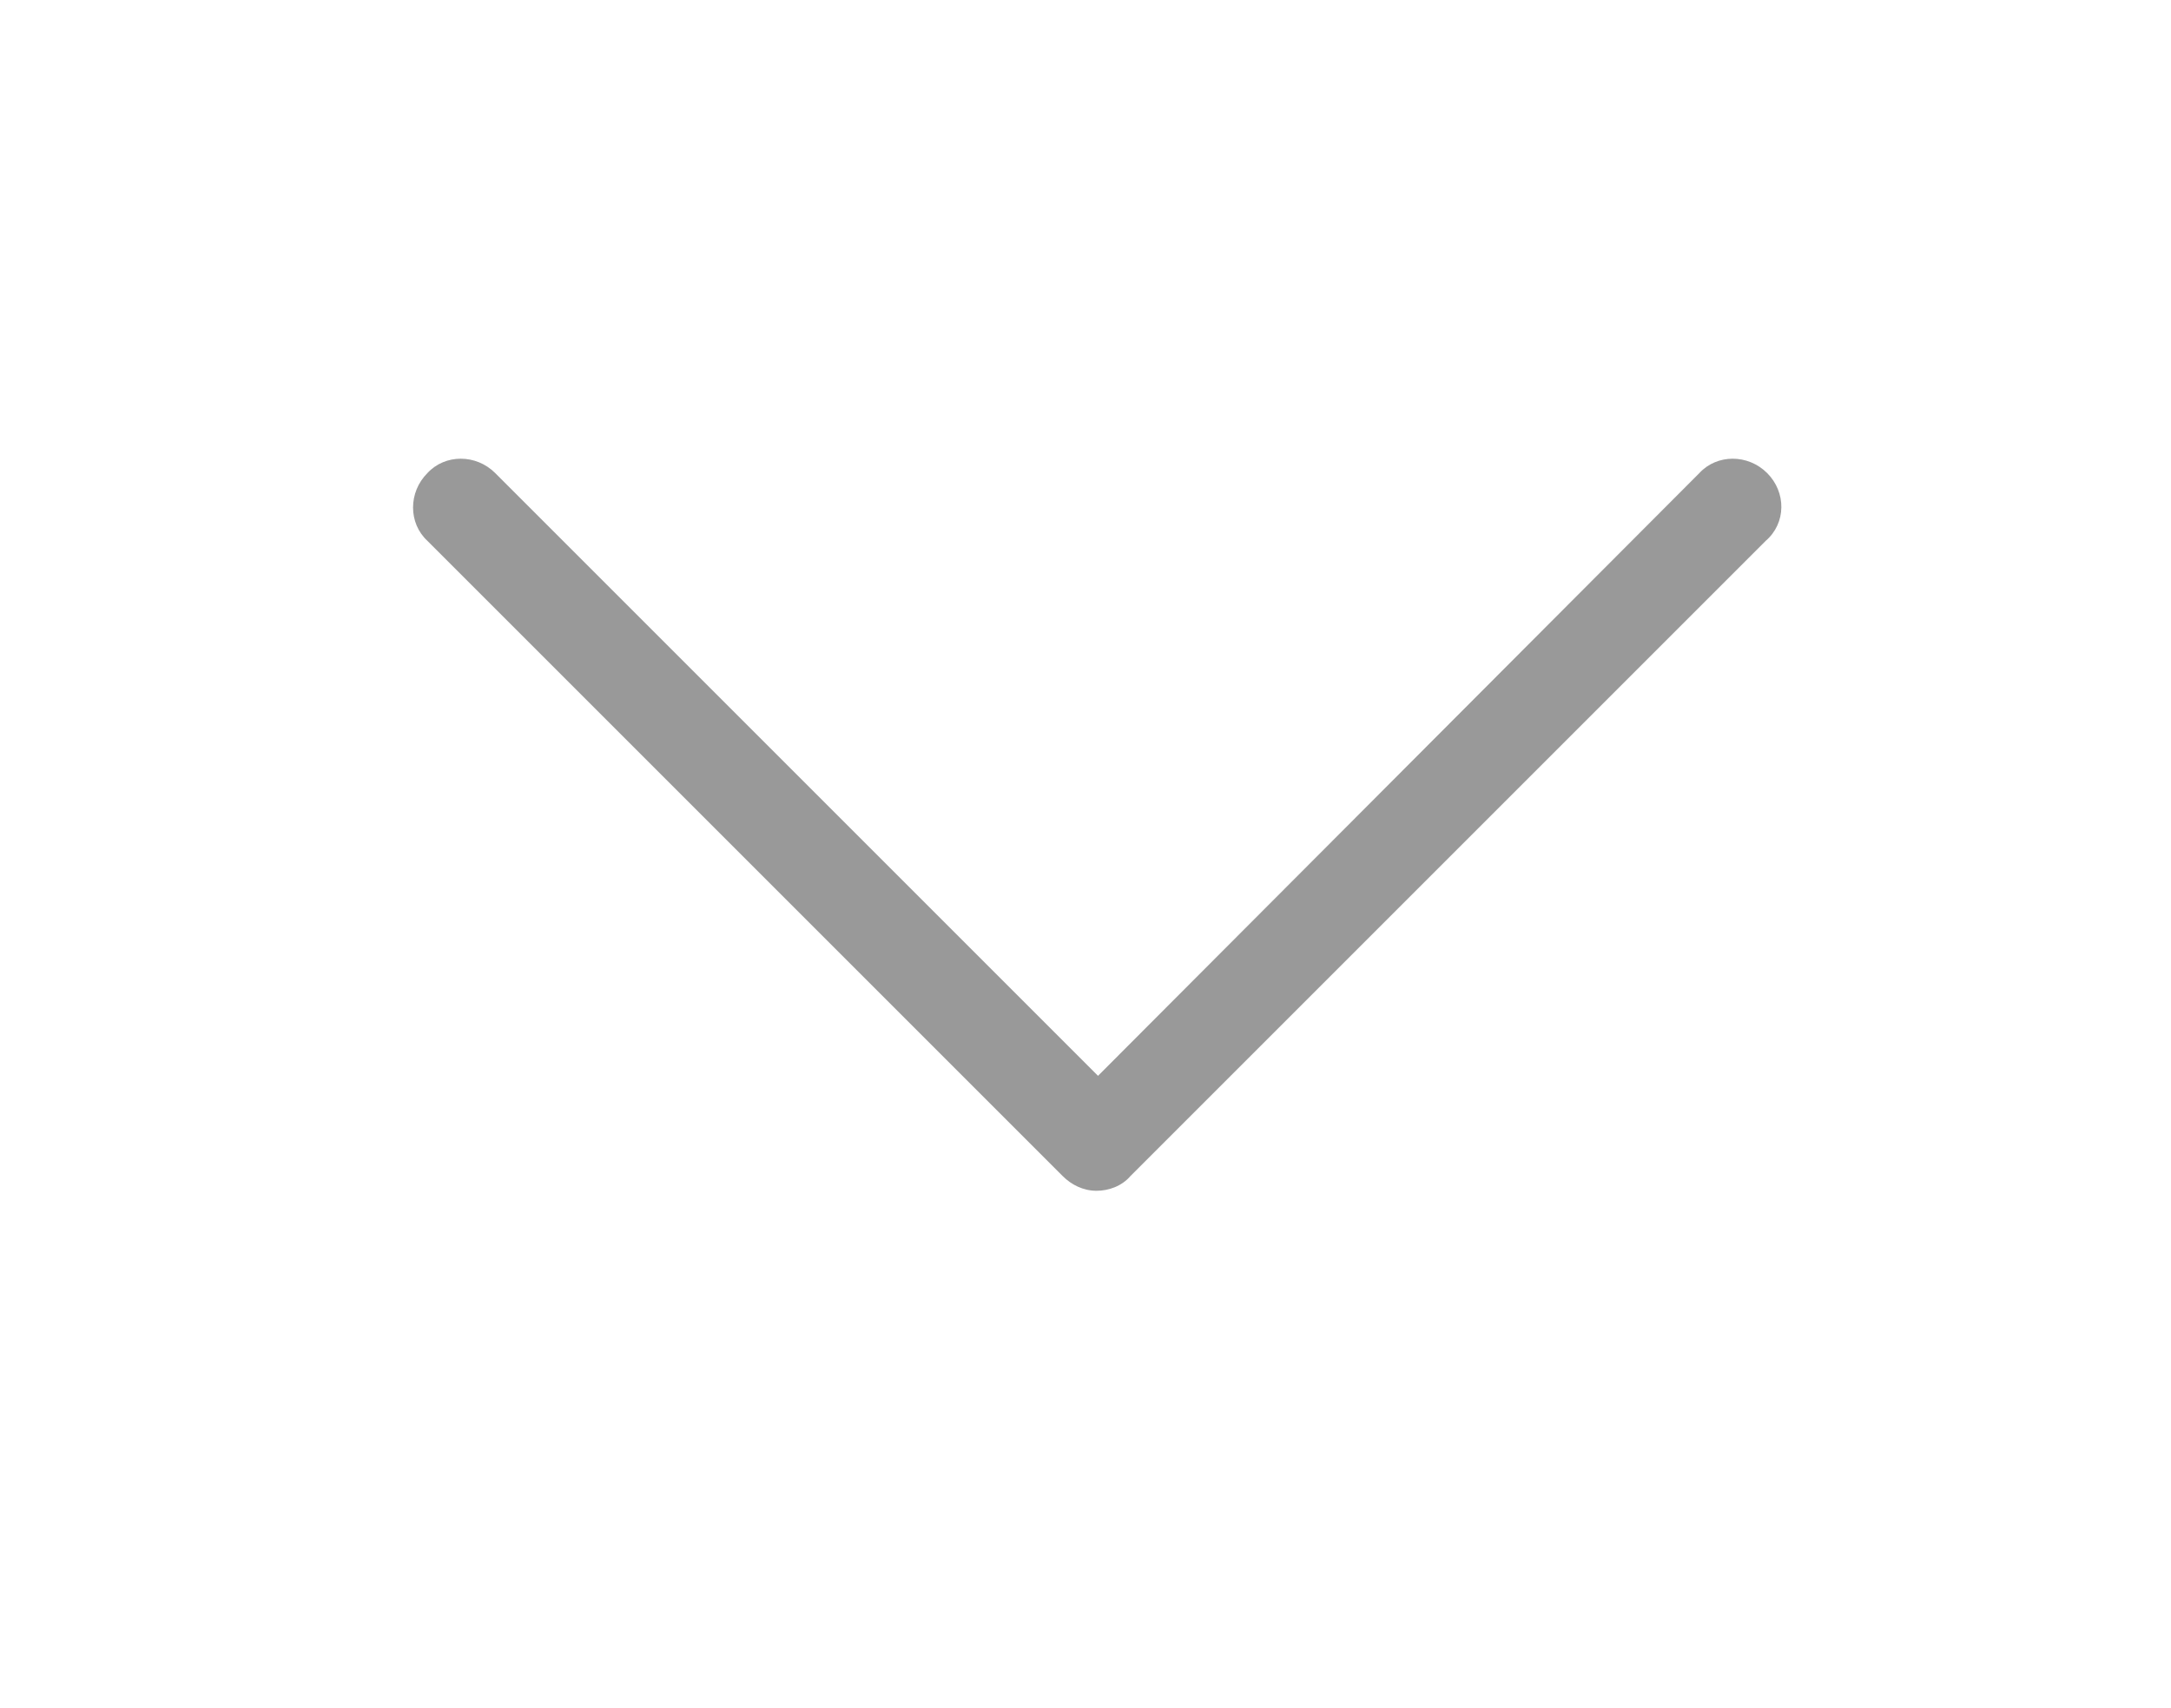 <?xml version="1.0" encoding="utf-8"?>
<!-- Generator: Adobe Illustrator 24.1.2, SVG Export Plug-In . SVG Version: 6.00 Build 0)  -->
<svg version="1.1" id="Isolation_Mode" xmlns="http://www.w3.org/2000/svg" xmlns:xlink="http://www.w3.org/1999/xlink" x="0px"
	 y="0px" width="147.3px" height="115.9px" viewBox="0 0 147.3 115.9" style="enable-background:new 0 0 147.3 115.9;"
	 xml:space="preserve">
<style type="text/css">
	.st0{fill:#999999;}
</style>
<path class="st0" d="M119.9,32.1c-1.3-1.3-3.4-1.3-4.6,0L74.5,73L33.6,32.1c-1.3-1.3-3.4-1.3-4.6,0c-1.3,1.3-1.3,3.4,0,4.6
	l43.1,43.1c0.6,0.6,1.4,1,2.3,1c0.8,0,1.7-0.3,2.3-1l43.1-43.1C121.2,35.5,121.2,33.4,119.9,32.1L119.9,32.1z"/>
</svg>
